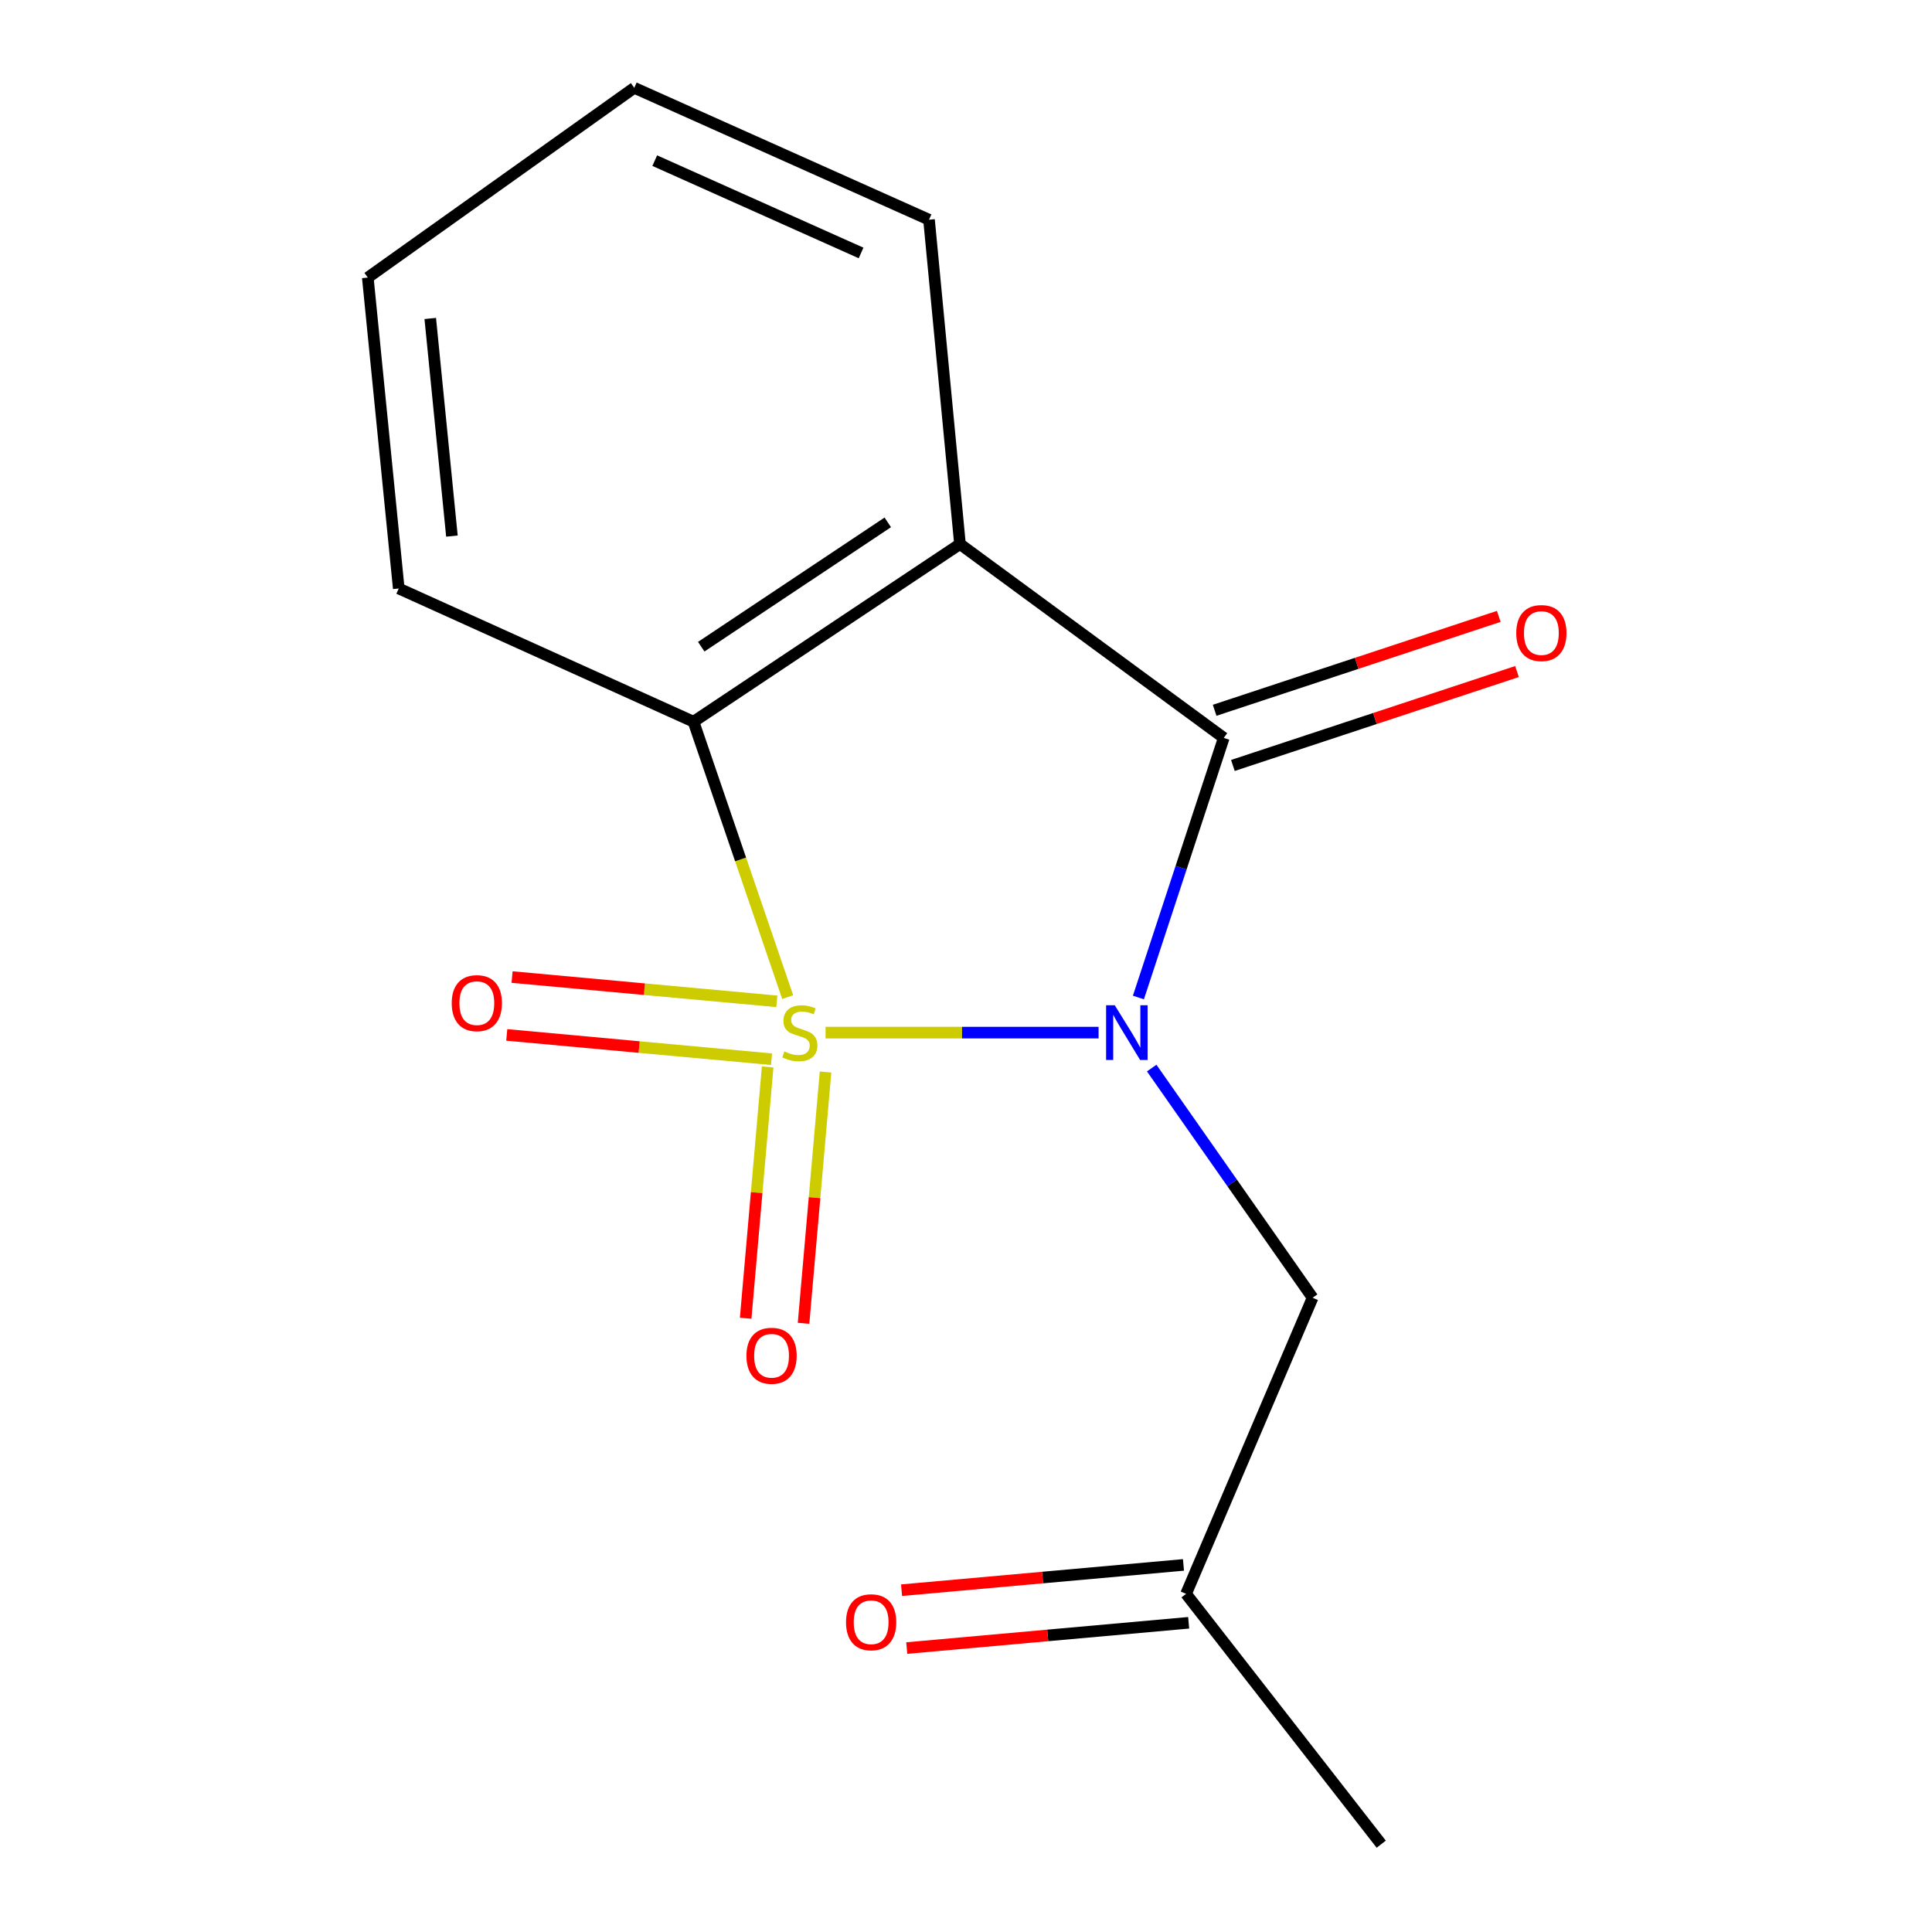 <?xml version='1.0' encoding='iso-8859-1'?>
<svg version='1.1' baseProfile='full'
              xmlns='http://www.w3.org/2000/svg'
                      xmlns:rdkit='http://www.rdkit.org/xml'
                      xmlns:xlink='http://www.w3.org/1999/xlink'
                  xml:space='preserve'
width='1000px' height='1000px' viewBox='0 0 1000 1000'>
<!-- END OF HEADER -->
<rect style='opacity:1.0;fill:#FFFFFF;stroke:none' width='1000' height='1000' x='0' y='0'> </rect>
<path class='bond-0' d='M 427.304,534.486 L 497.964,534.486' style='fill:none;fill-rule:evenodd;stroke:#CCCC00;stroke-width:6px;stroke-linecap:butt;stroke-linejoin:miter;stroke-opacity:1' />
<path class='bond-0' d='M 497.964,534.486 L 568.623,534.486' style='fill:none;fill-rule:evenodd;stroke:#0000FF;stroke-width:6px;stroke-linecap:butt;stroke-linejoin:miter;stroke-opacity:1' />
<path class='bond-3' d='M 407.709,516.114 L 383.332,444.833' style='fill:none;fill-rule:evenodd;stroke:#CCCC00;stroke-width:6px;stroke-linecap:butt;stroke-linejoin:miter;stroke-opacity:1' />
<path class='bond-3' d='M 383.332,444.833 L 358.955,373.553' style='fill:none;fill-rule:evenodd;stroke:#000000;stroke-width:6px;stroke-linecap:butt;stroke-linejoin:miter;stroke-opacity:1' />
<path class='bond-5' d='M 397.342,552.25 L 391.648,617.284' style='fill:none;fill-rule:evenodd;stroke:#CCCC00;stroke-width:6px;stroke-linecap:butt;stroke-linejoin:miter;stroke-opacity:1' />
<path class='bond-5' d='M 391.648,617.284 L 385.955,682.319' style='fill:none;fill-rule:evenodd;stroke:#FF0000;stroke-width:6px;stroke-linecap:butt;stroke-linejoin:miter;stroke-opacity:1' />
<path class='bond-5' d='M 427.302,554.873 L 421.608,619.907' style='fill:none;fill-rule:evenodd;stroke:#CCCC00;stroke-width:6px;stroke-linecap:butt;stroke-linejoin:miter;stroke-opacity:1' />
<path class='bond-5' d='M 421.608,619.907 L 415.915,684.942' style='fill:none;fill-rule:evenodd;stroke:#FF0000;stroke-width:6px;stroke-linecap:butt;stroke-linejoin:miter;stroke-opacity:1' />
<path class='bond-6' d='M 402.089,518.293 L 333.568,512.007' style='fill:none;fill-rule:evenodd;stroke:#CCCC00;stroke-width:6px;stroke-linecap:butt;stroke-linejoin:miter;stroke-opacity:1' />
<path class='bond-6' d='M 333.568,512.007 L 265.048,505.72' style='fill:none;fill-rule:evenodd;stroke:#FF0000;stroke-width:6px;stroke-linecap:butt;stroke-linejoin:miter;stroke-opacity:1' />
<path class='bond-6' d='M 399.341,548.242 L 330.821,541.956' style='fill:none;fill-rule:evenodd;stroke:#CCCC00;stroke-width:6px;stroke-linecap:butt;stroke-linejoin:miter;stroke-opacity:1' />
<path class='bond-6' d='M 330.821,541.956 L 262.3,535.669' style='fill:none;fill-rule:evenodd;stroke:#FF0000;stroke-width:6px;stroke-linecap:butt;stroke-linejoin:miter;stroke-opacity:1' />
<path class='bond-1' d='M 589.238,516.311 L 611.329,449.117' style='fill:none;fill-rule:evenodd;stroke:#0000FF;stroke-width:6px;stroke-linecap:butt;stroke-linejoin:miter;stroke-opacity:1' />
<path class='bond-1' d='M 611.329,449.117 L 633.42,381.923' style='fill:none;fill-rule:evenodd;stroke:#000000;stroke-width:6px;stroke-linecap:butt;stroke-linejoin:miter;stroke-opacity:1' />
<path class='bond-4' d='M 596.117,552.834 L 637.759,612.272' style='fill:none;fill-rule:evenodd;stroke:#0000FF;stroke-width:6px;stroke-linecap:butt;stroke-linejoin:miter;stroke-opacity:1' />
<path class='bond-4' d='M 637.759,612.272 L 679.401,671.71' style='fill:none;fill-rule:evenodd;stroke:#000000;stroke-width:6px;stroke-linecap:butt;stroke-linejoin:miter;stroke-opacity:1' />
<path class='bond-7' d='M 638.139,396.201 L 711.671,371.897' style='fill:none;fill-rule:evenodd;stroke:#000000;stroke-width:6px;stroke-linecap:butt;stroke-linejoin:miter;stroke-opacity:1' />
<path class='bond-7' d='M 711.671,371.897 L 785.202,347.594' style='fill:none;fill-rule:evenodd;stroke:#FF0000;stroke-width:6px;stroke-linecap:butt;stroke-linejoin:miter;stroke-opacity:1' />
<path class='bond-7' d='M 628.701,367.646 L 702.233,343.342' style='fill:none;fill-rule:evenodd;stroke:#000000;stroke-width:6px;stroke-linecap:butt;stroke-linejoin:miter;stroke-opacity:1' />
<path class='bond-7' d='M 702.233,343.342 L 775.764,319.038' style='fill:none;fill-rule:evenodd;stroke:#FF0000;stroke-width:6px;stroke-linecap:butt;stroke-linejoin:miter;stroke-opacity:1' />
<path class='bond-15' d='M 633.42,381.923 L 496.881,281.608' style='fill:none;fill-rule:evenodd;stroke:#000000;stroke-width:6px;stroke-linecap:butt;stroke-linejoin:miter;stroke-opacity:1' />
<path class='bond-2' d='M 496.881,281.608 L 358.955,373.553' style='fill:none;fill-rule:evenodd;stroke:#000000;stroke-width:6px;stroke-linecap:butt;stroke-linejoin:miter;stroke-opacity:1' />
<path class='bond-2' d='M 459.511,270.375 L 362.962,334.737' style='fill:none;fill-rule:evenodd;stroke:#000000;stroke-width:6px;stroke-linecap:butt;stroke-linejoin:miter;stroke-opacity:1' />
<path class='bond-10' d='M 496.881,281.608 L 480.858,113.724' style='fill:none;fill-rule:evenodd;stroke:#000000;stroke-width:6px;stroke-linecap:butt;stroke-linejoin:miter;stroke-opacity:1' />
<path class='bond-11' d='M 358.955,373.553 L 206.393,304.598' style='fill:none;fill-rule:evenodd;stroke:#000000;stroke-width:6px;stroke-linecap:butt;stroke-linejoin:miter;stroke-opacity:1' />
<path class='bond-8' d='M 679.401,671.71 L 613.905,824.974' style='fill:none;fill-rule:evenodd;stroke:#000000;stroke-width:6px;stroke-linecap:butt;stroke-linejoin:miter;stroke-opacity:1' />
<path class='bond-9' d='M 612.562,809.996 L 539.605,816.54' style='fill:none;fill-rule:evenodd;stroke:#000000;stroke-width:6px;stroke-linecap:butt;stroke-linejoin:miter;stroke-opacity:1' />
<path class='bond-9' d='M 539.605,816.54 L 466.649,823.083' style='fill:none;fill-rule:evenodd;stroke:#FF0000;stroke-width:6px;stroke-linecap:butt;stroke-linejoin:miter;stroke-opacity:1' />
<path class='bond-9' d='M 615.248,839.951 L 542.292,846.494' style='fill:none;fill-rule:evenodd;stroke:#000000;stroke-width:6px;stroke-linecap:butt;stroke-linejoin:miter;stroke-opacity:1' />
<path class='bond-9' d='M 542.292,846.494 L 469.335,853.038' style='fill:none;fill-rule:evenodd;stroke:#FF0000;stroke-width:6px;stroke-linecap:butt;stroke-linejoin:miter;stroke-opacity:1' />
<path class='bond-12' d='M 613.905,824.974 L 714.923,954.545' style='fill:none;fill-rule:evenodd;stroke:#000000;stroke-width:6px;stroke-linecap:butt;stroke-linejoin:miter;stroke-opacity:1' />
<path class='bond-16' d='M 480.858,113.724 L 328.296,45.455' style='fill:none;fill-rule:evenodd;stroke:#000000;stroke-width:6px;stroke-linecap:butt;stroke-linejoin:miter;stroke-opacity:1' />
<path class='bond-16' d='M 445.69,130.935 L 338.896,83.147' style='fill:none;fill-rule:evenodd;stroke:#000000;stroke-width:6px;stroke-linecap:butt;stroke-linejoin:miter;stroke-opacity:1' />
<path class='bond-14' d='M 206.393,304.598 L 190.37,143.682' style='fill:none;fill-rule:evenodd;stroke:#000000;stroke-width:6px;stroke-linecap:butt;stroke-linejoin:miter;stroke-opacity:1' />
<path class='bond-14' d='M 233.916,277.481 L 222.7,164.839' style='fill:none;fill-rule:evenodd;stroke:#000000;stroke-width:6px;stroke-linecap:butt;stroke-linejoin:miter;stroke-opacity:1' />
<path class='bond-13' d='M 328.296,45.455 L 190.37,143.682' style='fill:none;fill-rule:evenodd;stroke:#000000;stroke-width:6px;stroke-linecap:butt;stroke-linejoin:miter;stroke-opacity:1' />
<path  class='atom-0' d='M 405.992 544.206
Q 406.312 544.326, 407.632 544.886
Q 408.952 545.446, 410.392 545.806
Q 411.872 546.126, 413.312 546.126
Q 415.992 546.126, 417.552 544.846
Q 419.112 543.526, 419.112 541.246
Q 419.112 539.686, 418.312 538.726
Q 417.552 537.766, 416.352 537.246
Q 415.152 536.726, 413.152 536.126
Q 410.632 535.366, 409.112 534.646
Q 407.632 533.926, 406.552 532.406
Q 405.512 530.886, 405.512 528.326
Q 405.512 524.766, 407.912 522.566
Q 410.352 520.366, 415.152 520.366
Q 418.432 520.366, 422.152 521.926
L 421.232 525.006
Q 417.832 523.606, 415.272 523.606
Q 412.512 523.606, 410.992 524.766
Q 409.472 525.886, 409.512 527.846
Q 409.512 529.366, 410.272 530.286
Q 411.072 531.206, 412.192 531.726
Q 413.352 532.246, 415.272 532.846
Q 417.832 533.646, 419.352 534.446
Q 420.872 535.246, 421.952 536.886
Q 423.072 538.486, 423.072 541.246
Q 423.072 545.166, 420.432 547.286
Q 417.832 549.366, 413.472 549.366
Q 410.952 549.366, 409.032 548.806
Q 407.152 548.286, 404.912 547.366
L 405.992 544.206
' fill='#CCCC00'/>
<path  class='atom-1' d='M 577.002 520.326
L 586.282 535.326
Q 587.202 536.806, 588.682 539.486
Q 590.162 542.166, 590.242 542.326
L 590.242 520.326
L 594.002 520.326
L 594.002 548.646
L 590.122 548.646
L 580.162 532.246
Q 579.002 530.326, 577.762 528.126
Q 576.562 525.926, 576.202 525.246
L 576.202 548.646
L 572.522 548.646
L 572.522 520.326
L 577.002 520.326
' fill='#0000FF'/>
<path  class='atom-6' d='M 386.356 701.747
Q 386.356 694.947, 389.716 691.147
Q 393.076 687.347, 399.356 687.347
Q 405.636 687.347, 408.996 691.147
Q 412.356 694.947, 412.356 701.747
Q 412.356 708.627, 408.956 712.547
Q 405.556 716.427, 399.356 716.427
Q 393.116 716.427, 389.716 712.547
Q 386.356 708.667, 386.356 701.747
M 399.356 713.227
Q 403.676 713.227, 405.996 710.347
Q 408.356 707.427, 408.356 701.747
Q 408.356 696.187, 405.996 693.387
Q 403.676 690.547, 399.356 690.547
Q 395.036 690.547, 392.676 693.347
Q 390.356 696.147, 390.356 701.747
Q 390.356 707.467, 392.676 710.347
Q 395.036 713.227, 399.356 713.227
' fill='#FF0000'/>
<path  class='atom-7' d='M 233.81 519.228
Q 233.81 512.428, 237.17 508.628
Q 240.53 504.828, 246.81 504.828
Q 253.09 504.828, 256.45 508.628
Q 259.81 512.428, 259.81 519.228
Q 259.81 526.108, 256.41 530.028
Q 253.01 533.908, 246.81 533.908
Q 240.57 533.908, 237.17 530.028
Q 233.81 526.148, 233.81 519.228
M 246.81 530.708
Q 251.13 530.708, 253.45 527.828
Q 255.81 524.908, 255.81 519.228
Q 255.81 513.668, 253.45 510.868
Q 251.13 508.028, 246.81 508.028
Q 242.49 508.028, 240.13 510.828
Q 237.81 513.628, 237.81 519.228
Q 237.81 524.948, 240.13 527.828
Q 242.49 530.708, 246.81 530.708
' fill='#FF0000'/>
<path  class='atom-8' d='M 784.812 327.669
Q 784.812 320.869, 788.172 317.069
Q 791.532 313.269, 797.812 313.269
Q 804.092 313.269, 807.452 317.069
Q 810.812 320.869, 810.812 327.669
Q 810.812 334.549, 807.412 338.469
Q 804.012 342.349, 797.812 342.349
Q 791.572 342.349, 788.172 338.469
Q 784.812 334.589, 784.812 327.669
M 797.812 339.149
Q 802.132 339.149, 804.452 336.269
Q 806.812 333.349, 806.812 327.669
Q 806.812 322.109, 804.452 319.309
Q 802.132 316.469, 797.812 316.469
Q 793.492 316.469, 791.132 319.269
Q 788.812 322.069, 788.812 327.669
Q 788.812 333.389, 791.132 336.269
Q 793.492 339.149, 797.812 339.149
' fill='#FF0000'/>
<path  class='atom-10' d='M 437.9 839.673
Q 437.9 832.873, 441.26 829.073
Q 444.62 825.273, 450.9 825.273
Q 457.18 825.273, 460.54 829.073
Q 463.9 832.873, 463.9 839.673
Q 463.9 846.553, 460.5 850.473
Q 457.1 854.353, 450.9 854.353
Q 444.66 854.353, 441.26 850.473
Q 437.9 846.593, 437.9 839.673
M 450.9 851.153
Q 455.22 851.153, 457.54 848.273
Q 459.9 845.353, 459.9 839.673
Q 459.9 834.113, 457.54 831.313
Q 455.22 828.473, 450.9 828.473
Q 446.58 828.473, 444.22 831.273
Q 441.9 834.073, 441.9 839.673
Q 441.9 845.393, 444.22 848.273
Q 446.58 851.153, 450.9 851.153
' fill='#FF0000'/>
</svg>
